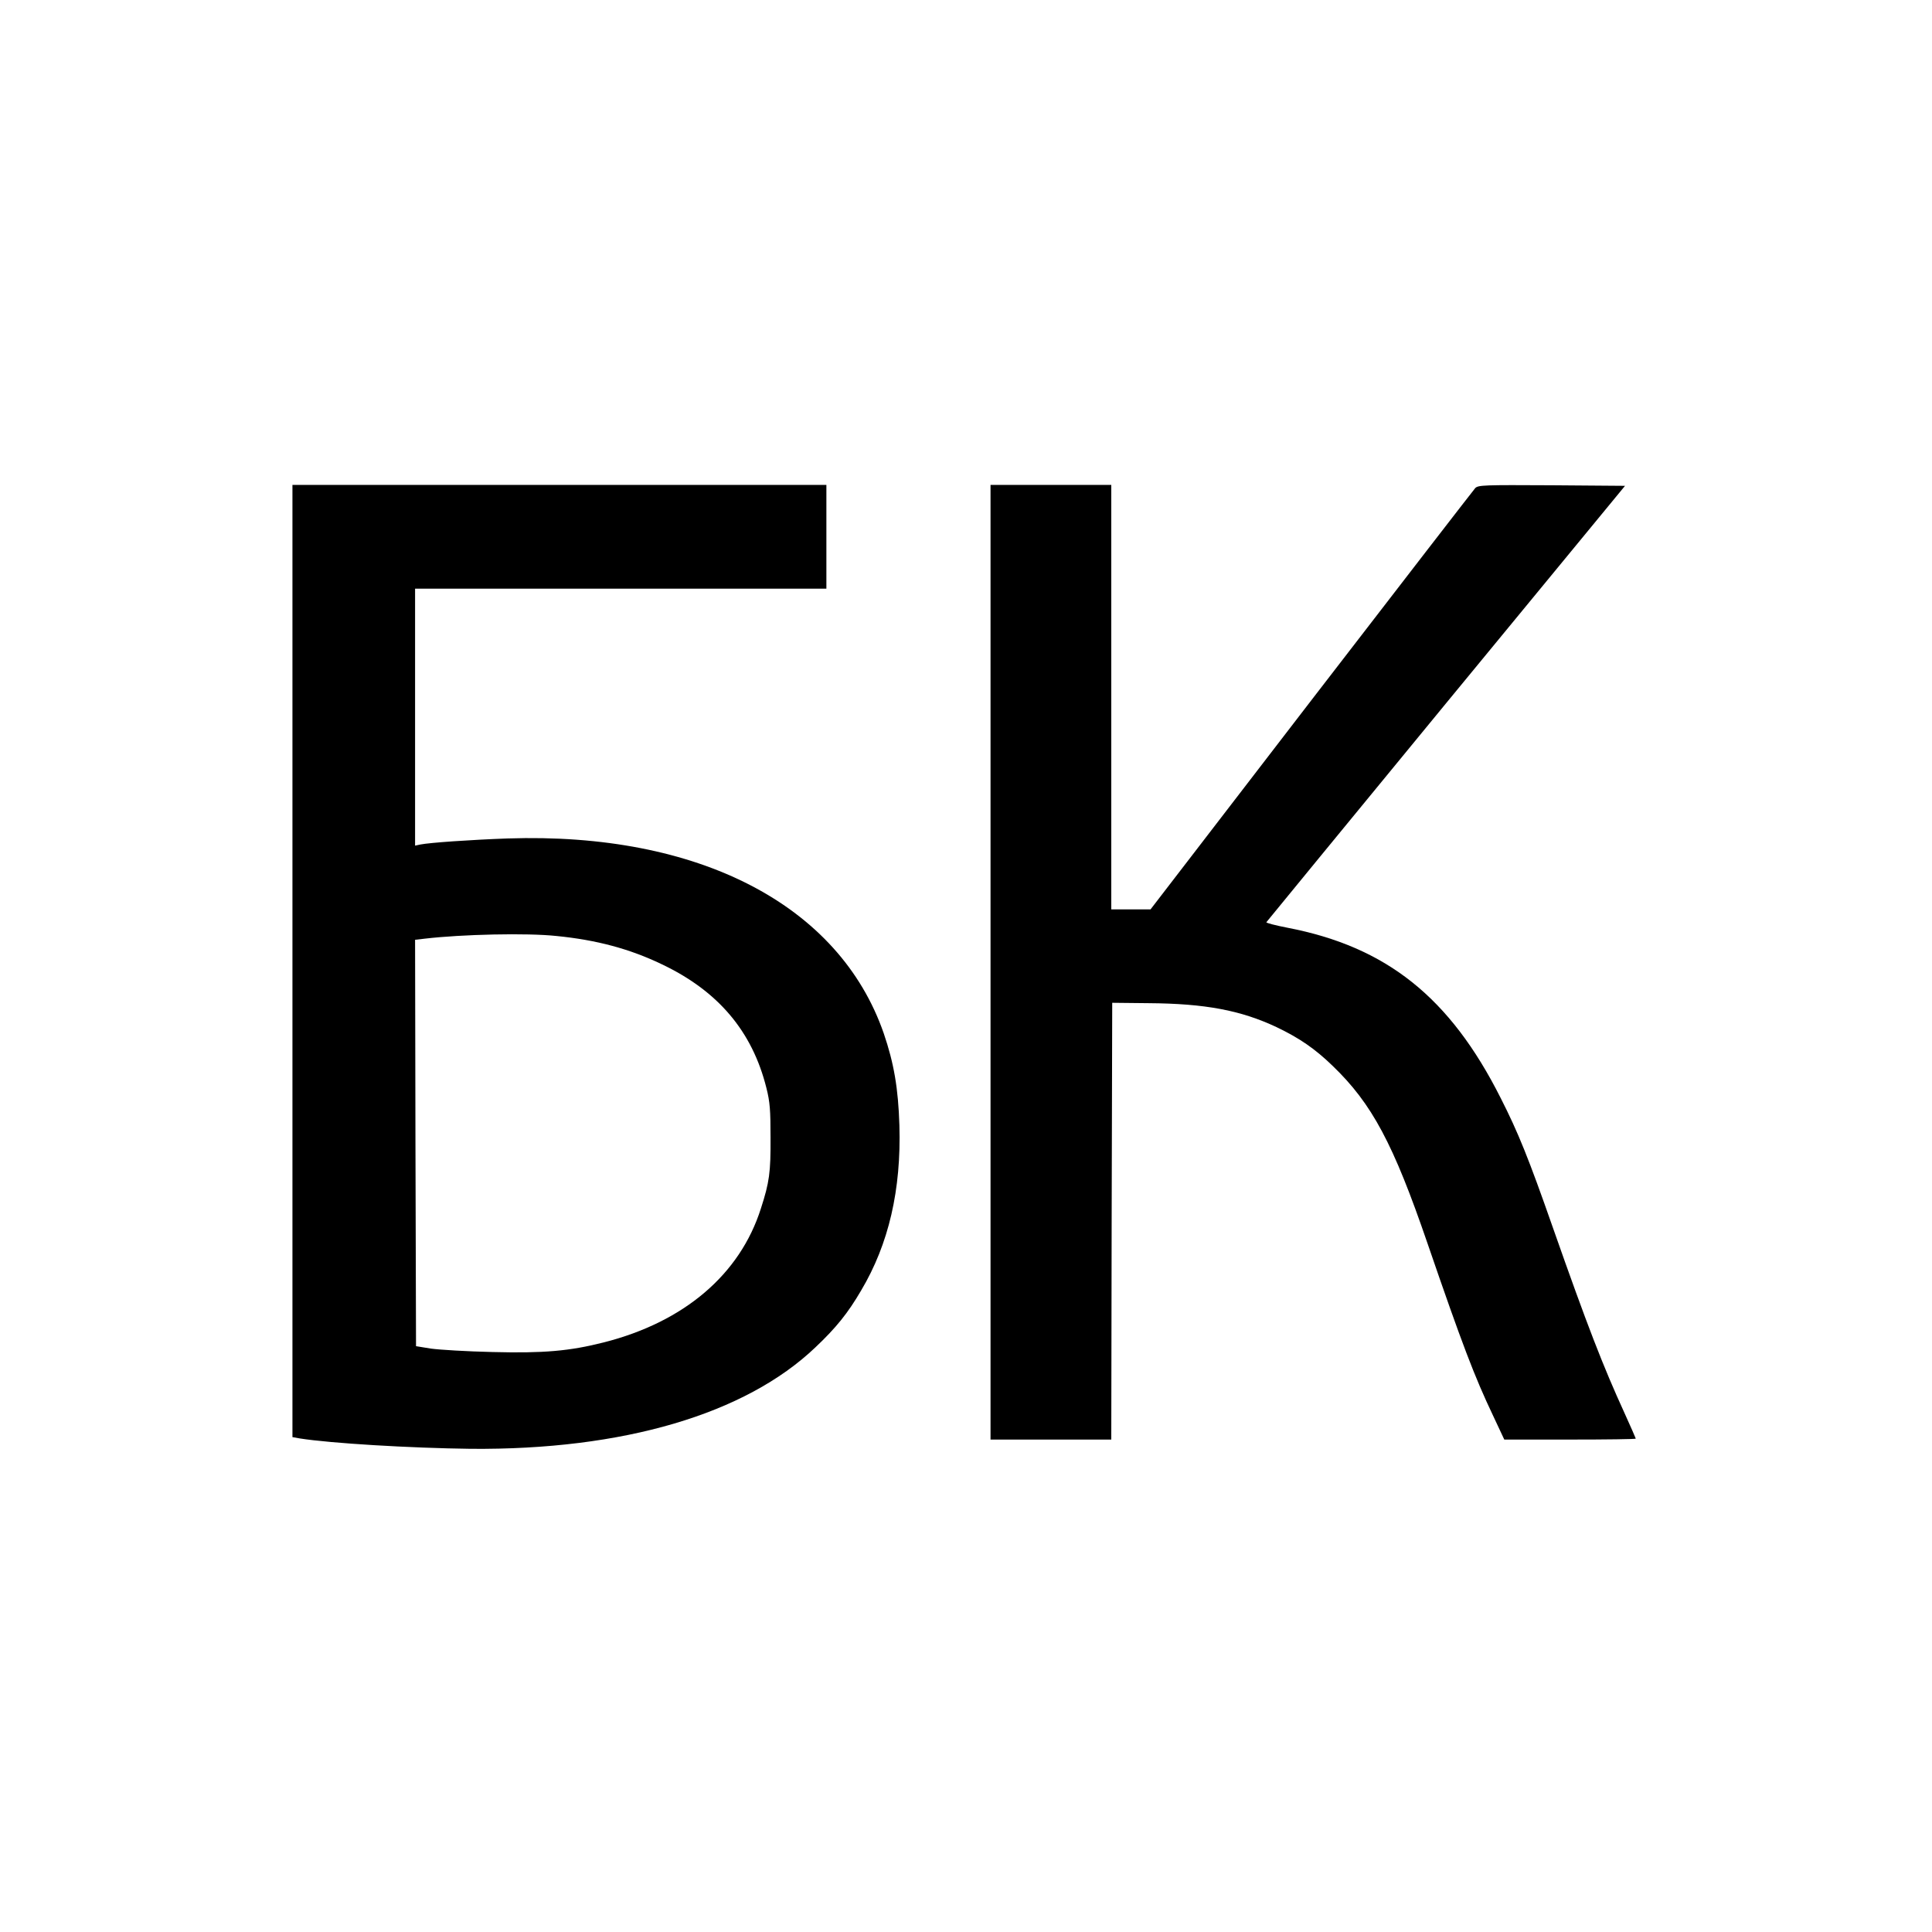<?xml version="1.0" standalone="no"?>
<!DOCTYPE svg PUBLIC "-//W3C//DTD SVG 20010904//EN"
 "http://www.w3.org/TR/2001/REC-SVG-20010904/DTD/svg10.dtd">
<svg version="1.0" xmlns="http://www.w3.org/2000/svg"
 width="1024pt" height="1024pt" viewBox="0 0 1024 1024"
 preserveAspectRatio="xMidYMid meet">
<g transform="translate(0,1024) scale(0.1,-0.1)"
fill="#000000" stroke="none">
<path d="M1550 5146 l0 -2523 39 -7 c165 -26 584 -51 906 -55 806 -7 1455 183
1827 538 109 103 172 181 242 301 147 247 213 535 203 875 -6 196 -29 330 -83
488 -236 681 -981 1067 -1994 1033 -196 -7 -411 -22 -462 -32 l-28 -6 0 681 0
681 1090 0 1090 0 0 275 0 275 -1415 0 -1415 0 0 -2524z m1400 133 c212 -21
387 -68 556 -149 300 -142 481 -356 556 -656 19 -75 22 -118 22 -264 1 -184
-6 -236 -51 -375 -111 -350 -407 -602 -833 -710 -181 -46 -319 -58 -590 -51
-135 3 -281 12 -325 18 l-80 13 -3 1077 -2 1077 52 6 c197 23 541 31 698 14z"/>
<path d="M5250 5140 l0 -2530 320 0 320 0 2 1158 3 1157 192 -2 c301 -2 490
-38 679 -127 121 -58 203 -114 297 -205 209 -201 322 -413 503 -941 184 -536
250 -708 347 -912 l60 -128 349 0 c191 0 348 2 348 5 0 2 -27 63 -60 136 -113
247 -196 460 -380 984 -127 363 -183 502 -276 685 -269 534 -605 802 -1131
903 -62 12 -112 25 -111 29 2 3 430 525 952 1160 l949 1153 -389 3 c-360 2
-389 1 -405 -15 -9 -10 -400 -516 -869 -1125 l-852 -1108 -104 0 -104 0 0
1125 0 1125 -320 0 -320 0 0 -2530z"/>
</g>
</svg>
